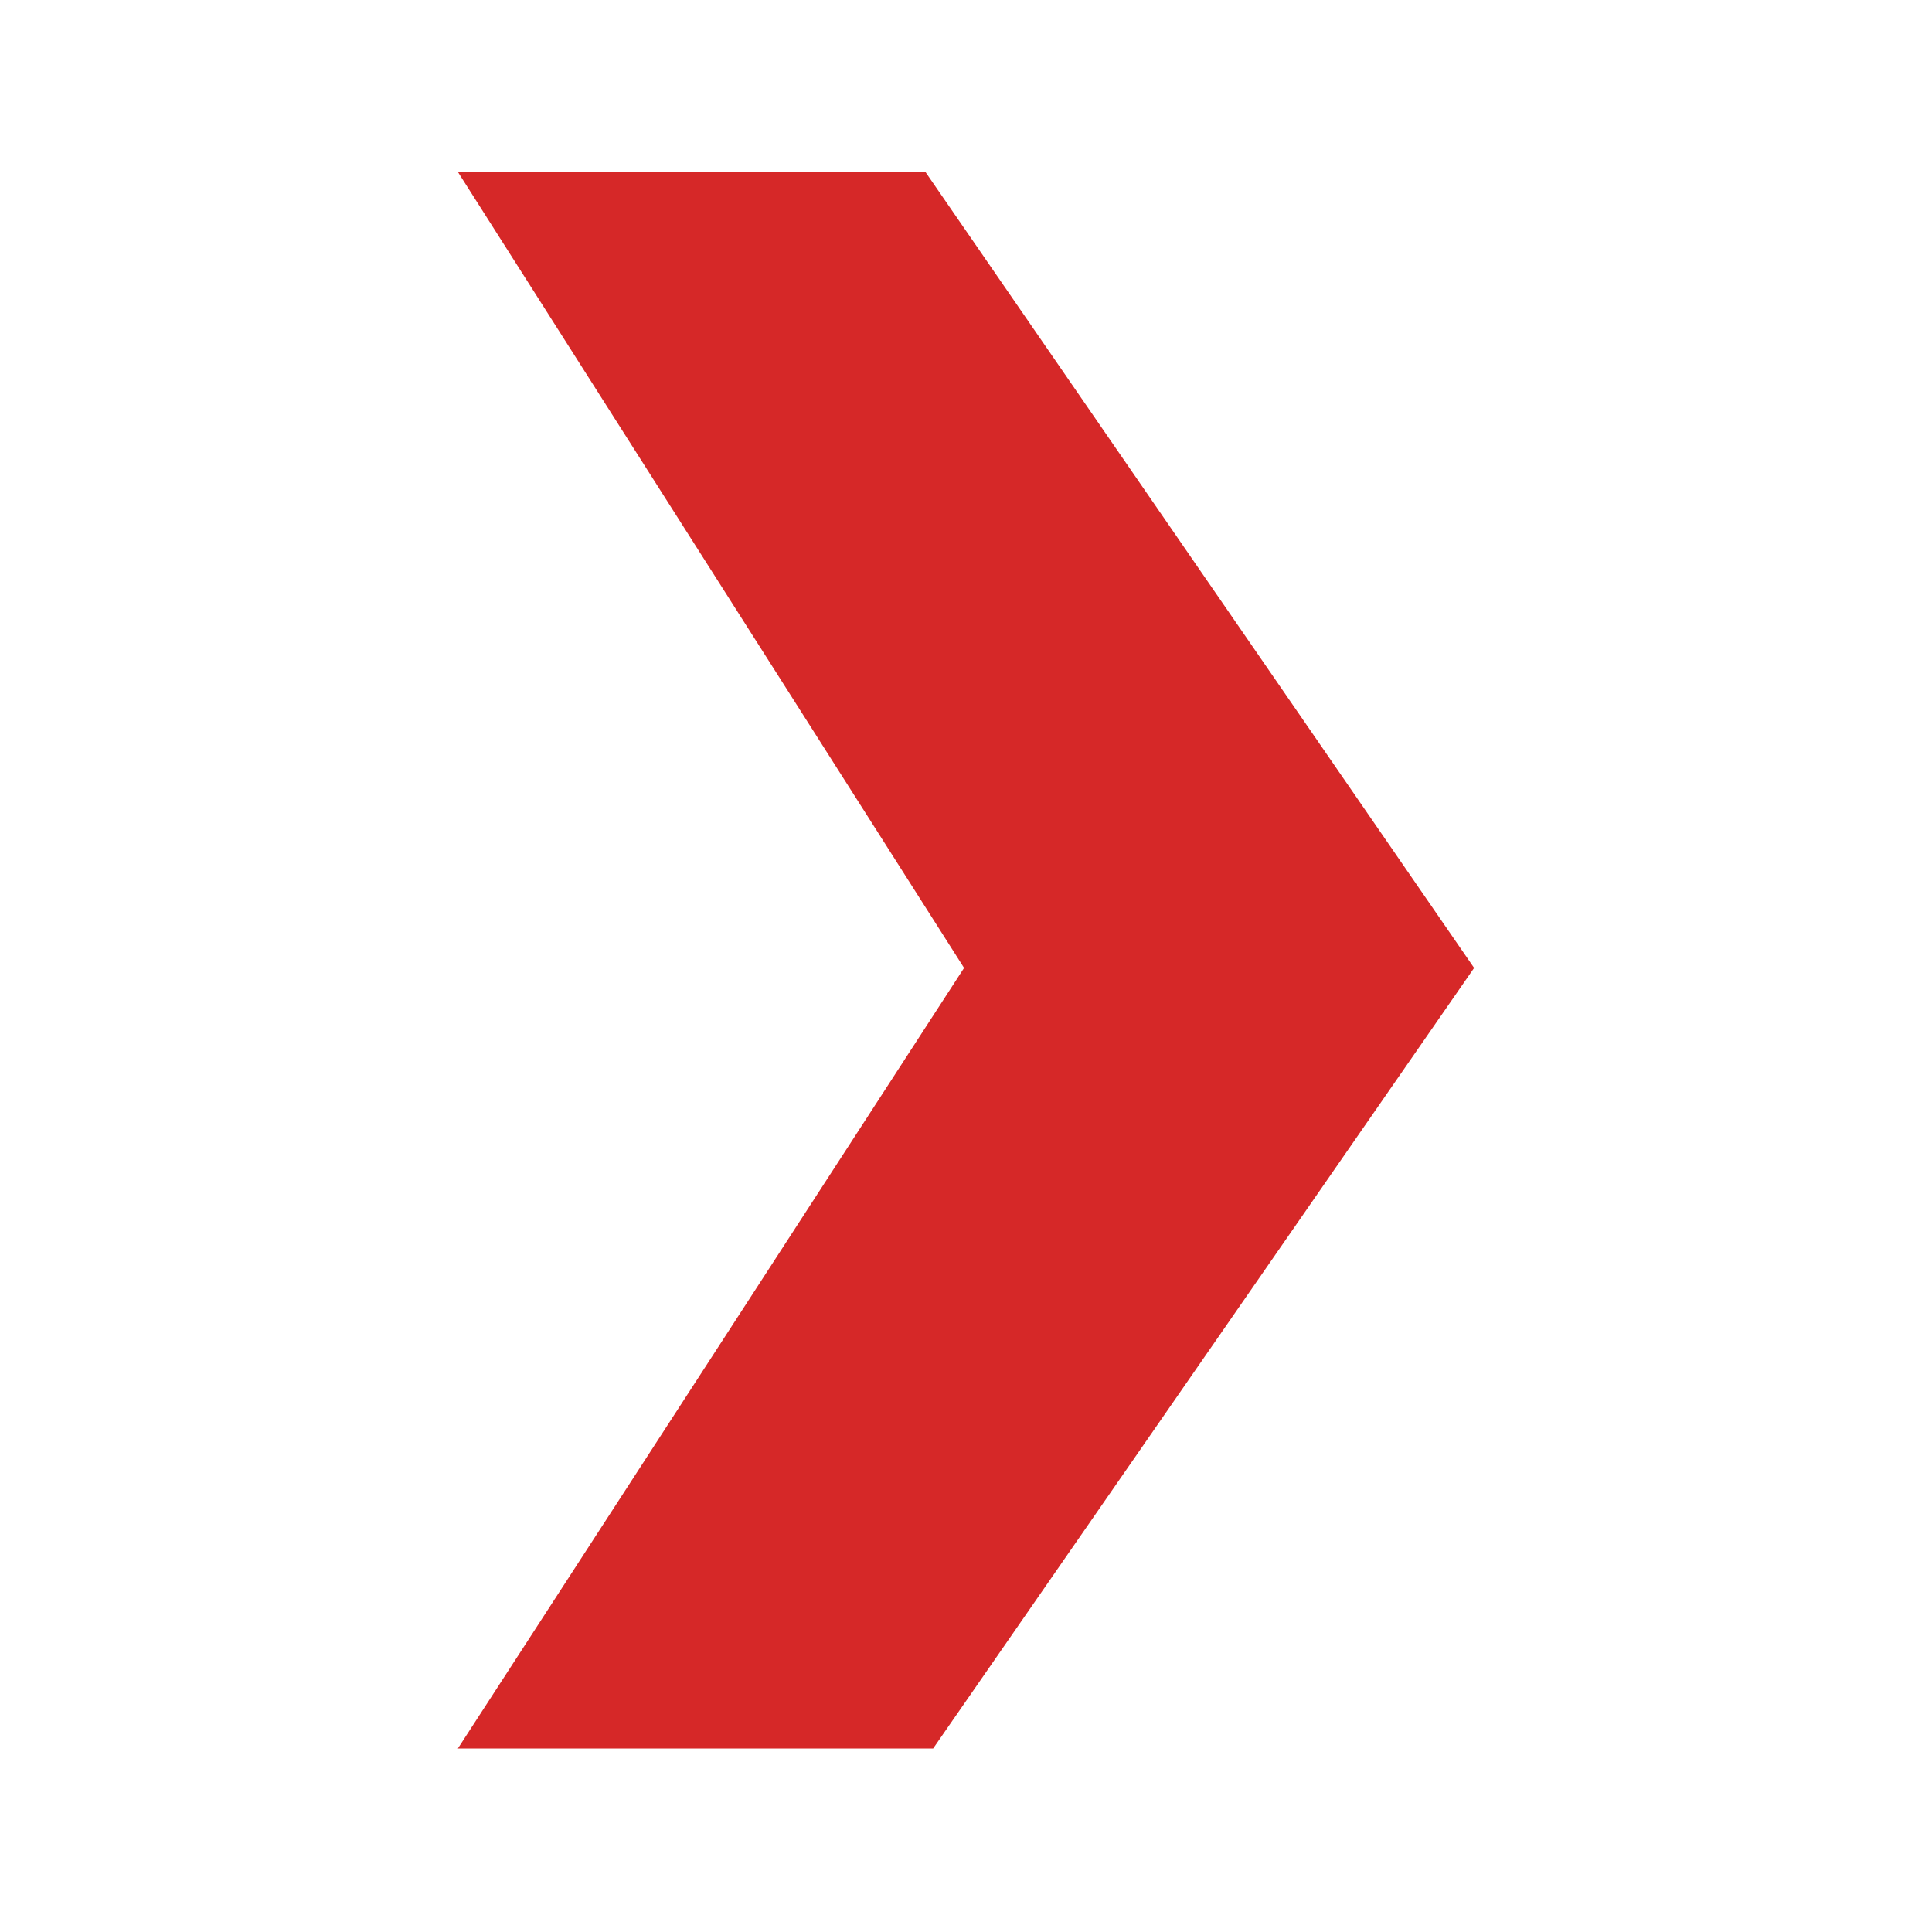 <?xml version="1.0" encoding="utf-8"?>
<!-- Generator: Adobe Illustrator 24.0.2, SVG Export Plug-In . SVG Version: 6.00 Build 0)  -->
<svg version="1.1" id="Layer_1" xmlns="http://www.w3.org/2000/svg" xmlns:xlink="http://www.w3.org/1999/xlink" x="0px" y="0px"
	 viewBox="0 0 500 500" style="enable-background:new 0 0 500 500;" xml:space="preserve">
<style type="text/css">
	.st0{fill:#D62828;}
</style>
<polygon class="st0" points="118.5,44.5 239.5,44.5 381.5,250.5 241.5,452.5 118.5,452.5 249.5,250.5 "/>
</svg>
